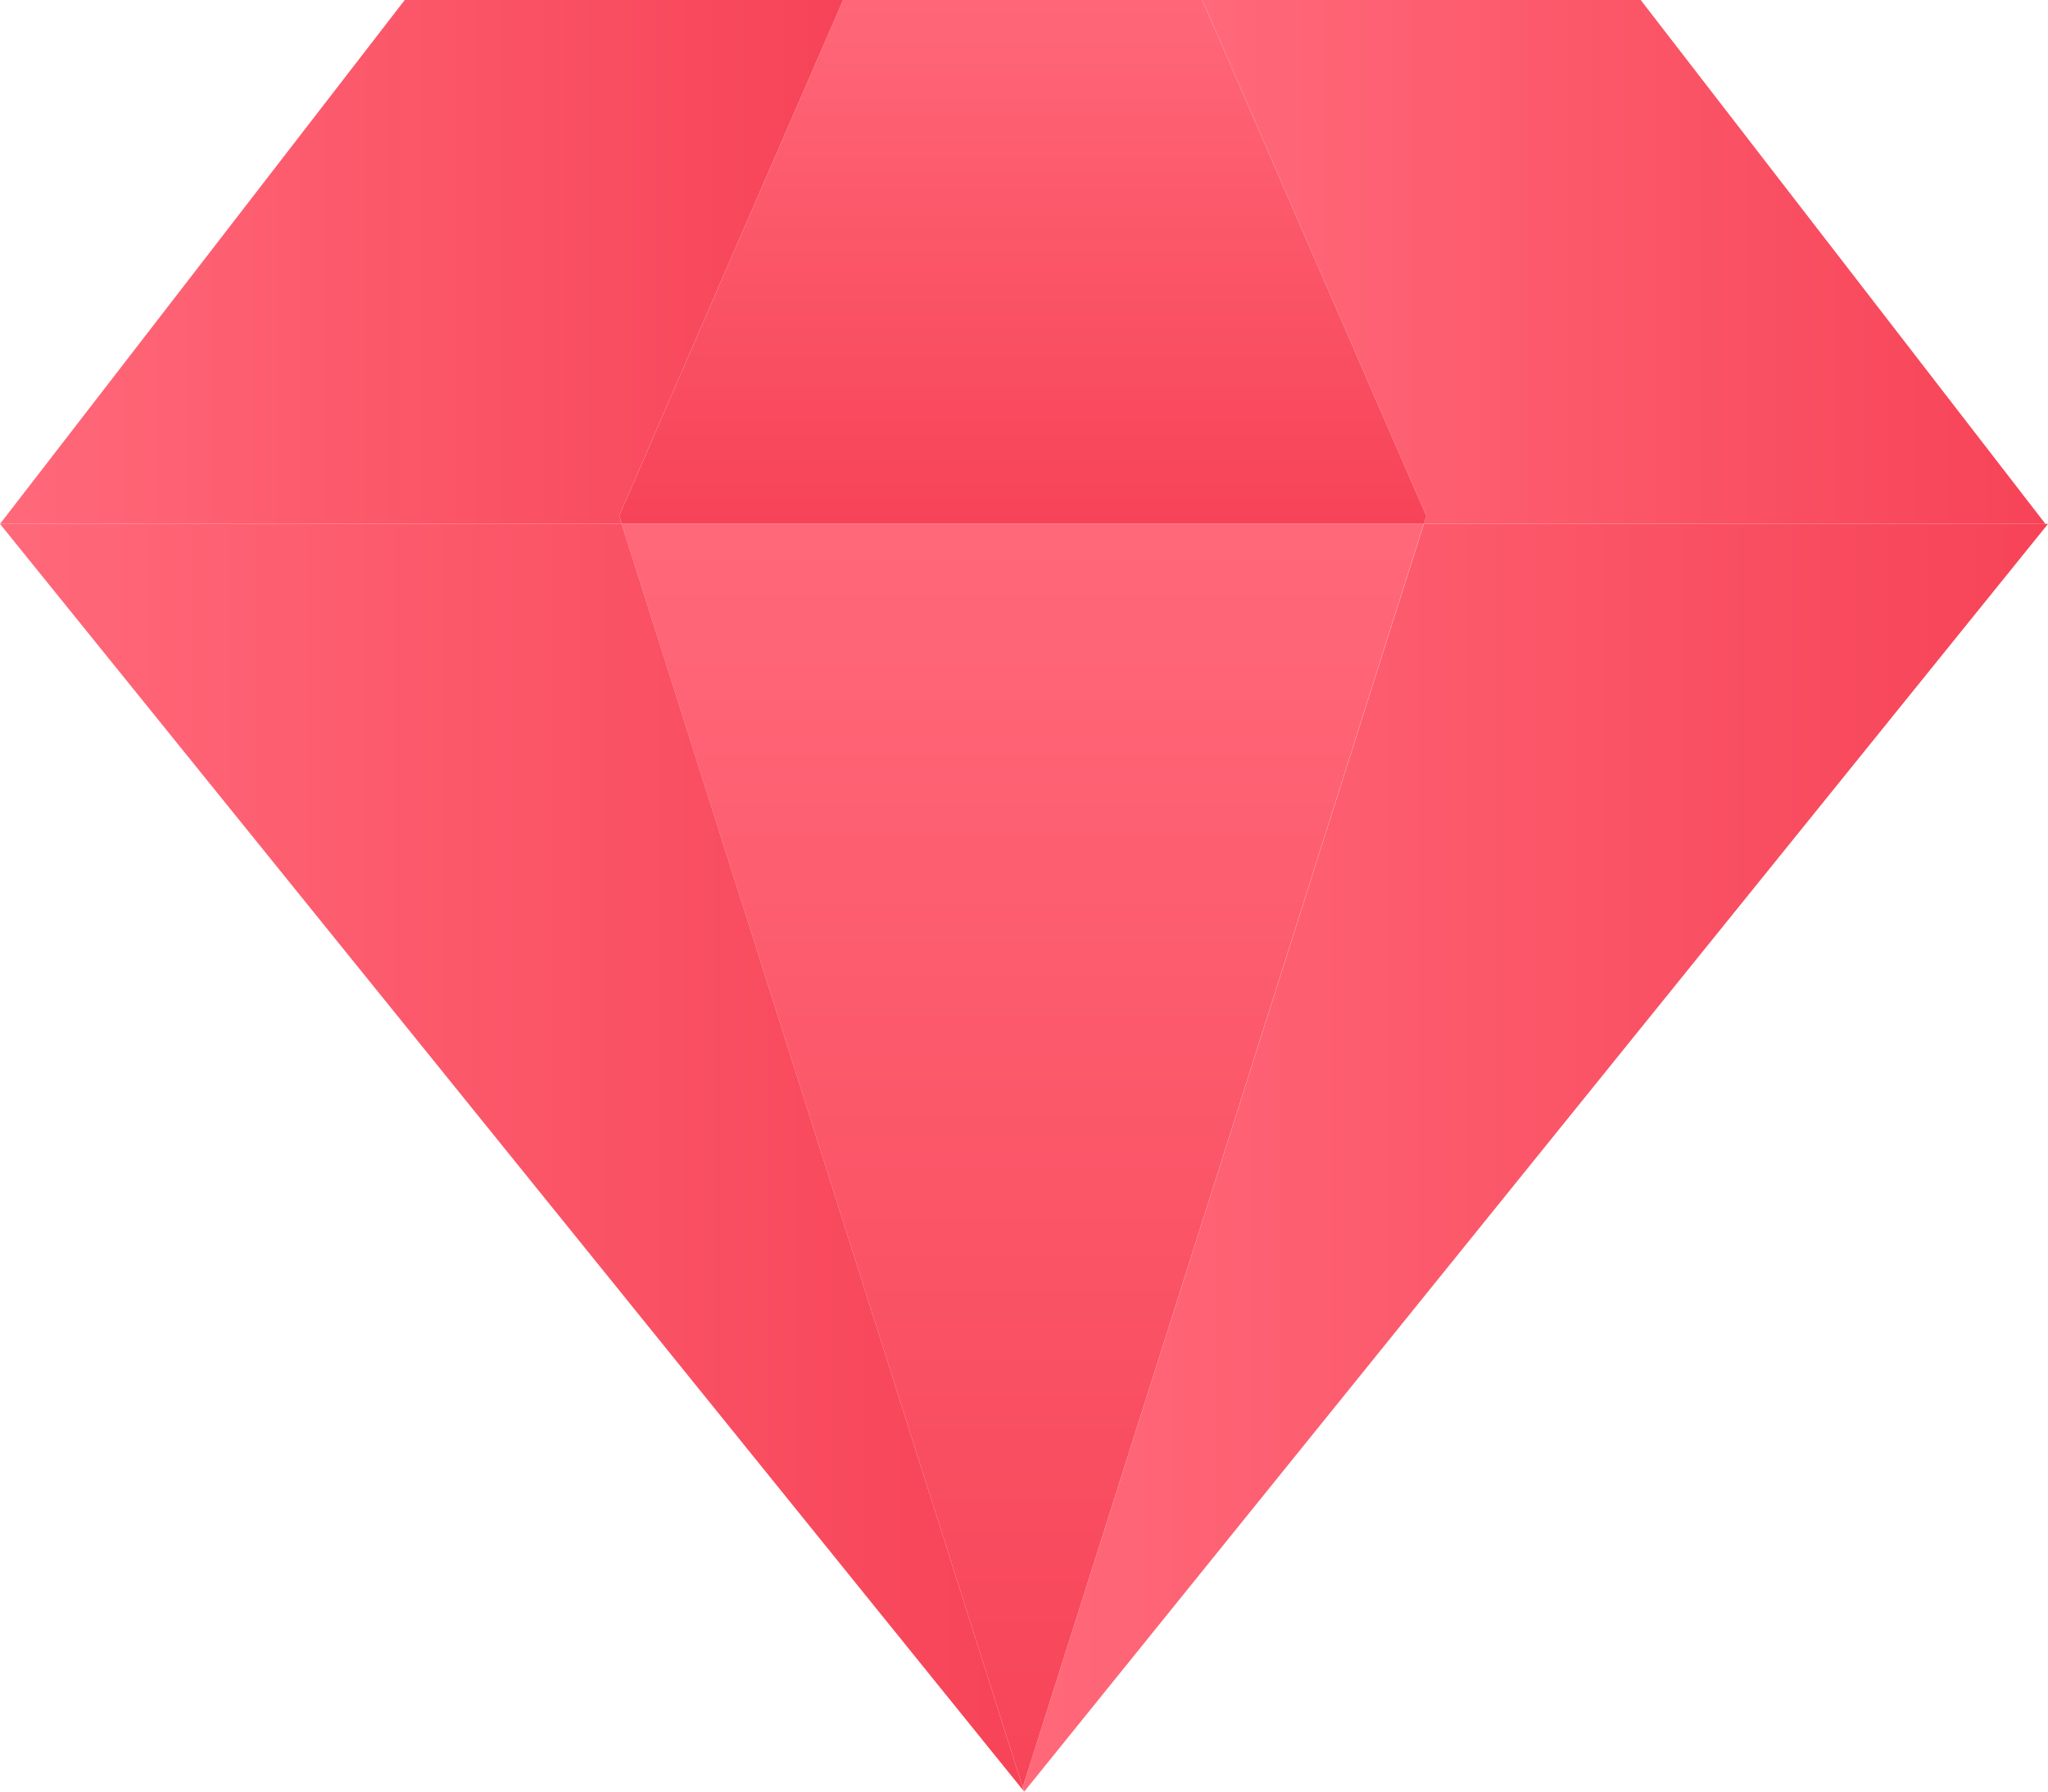 <svg width="16" height="14" viewBox="0 0 16 14" fill="none" xmlns="http://www.w3.org/2000/svg">
<g clip-path="url(#clip0_2906_4601)">
<path d="M7.99 13.966L7.986 13.981L0 4.094H4.857L7.99 13.966Z" fill="url(#paint0_linear_2906_4601)"/>
<path d="M16 4.094L8.002 14L7.99 13.966L11.124 4.094H16Z" fill="url(#paint1_linear_2906_4601)"/>
<path d="M8.001 14L7.986 13.981L7.99 13.966L8.001 14Z" fill="url(#paint2_linear_2906_4601)"/>
<path d="M11.123 4.094L11.143 4.031L9.393 0H12.818L15.98 4.094H11.123Z" fill="url(#paint3_linear_2906_4601)"/>
<path d="M11.143 4.031L11.124 4.094H4.857L4.837 4.031L6.587 0H9.393L11.143 4.031Z" fill="url(#paint4_linear_2906_4601)"/>
<path d="M4.837 4.031L4.857 4.094H0L3.162 0H6.587L4.837 4.031Z" fill="url(#paint5_linear_2906_4601)"/>
<path d="M11.123 4.094L7.99 13.966L4.856 4.094H11.123Z" fill="url(#paint6_linear_2906_4601)"/>
</g>
<defs>
<linearGradient id="paint0_linear_2906_4601" x1="0" y1="9.037" x2="7.99" y2="9.037" gradientUnits="userSpaceOnUse">
<stop stop-color="#FF697A"/>
<stop offset="1" stop-color="#F74357"/>
</linearGradient>
<linearGradient id="paint1_linear_2906_4601" x1="7.99" y1="9.047" x2="16" y2="9.047" gradientUnits="userSpaceOnUse">
<stop stop-color="#FF697A"/>
<stop offset="1" stop-color="#F74357"/>
</linearGradient>
<linearGradient id="paint2_linear_2906_4601" x1="7.986" y1="13.982" x2="8.001" y2="13.982" gradientUnits="userSpaceOnUse">
<stop stop-color="#FF697A"/>
<stop offset="1" stop-color="#F74357"/>
</linearGradient>
<linearGradient id="paint3_linear_2906_4601" x1="9.393" y1="2.046" x2="15.98" y2="2.046" gradientUnits="userSpaceOnUse">
<stop stop-color="#FF697A"/>
<stop offset="1" stop-color="#F74357"/>
</linearGradient>
<linearGradient id="paint4_linear_2906_4601" x1="7.99" y1="-0.166" x2="7.99" y2="4.076" gradientUnits="userSpaceOnUse">
<stop stop-color="#FF697A"/>
<stop offset="1" stop-color="#F74357"/>
</linearGradient>
<linearGradient id="paint5_linear_2906_4601" x1="0" y1="2.046" x2="6.587" y2="2.046" gradientUnits="userSpaceOnUse">
<stop stop-color="#FF697A"/>
<stop offset="1" stop-color="#F74357"/>
</linearGradient>
<linearGradient id="paint6_linear_2906_4601" x1="7.99" y1="3.964" x2="7.99" y2="14.292" gradientUnits="userSpaceOnUse">
<stop stop-color="#FF697A"/>
<stop offset="1" stop-color="#F74357"/>
</linearGradient>
<clipPath id="clip0_2906_4601">
<rect width="16" height="14" fill="white"/>
</clipPath>
</defs>
</svg>
